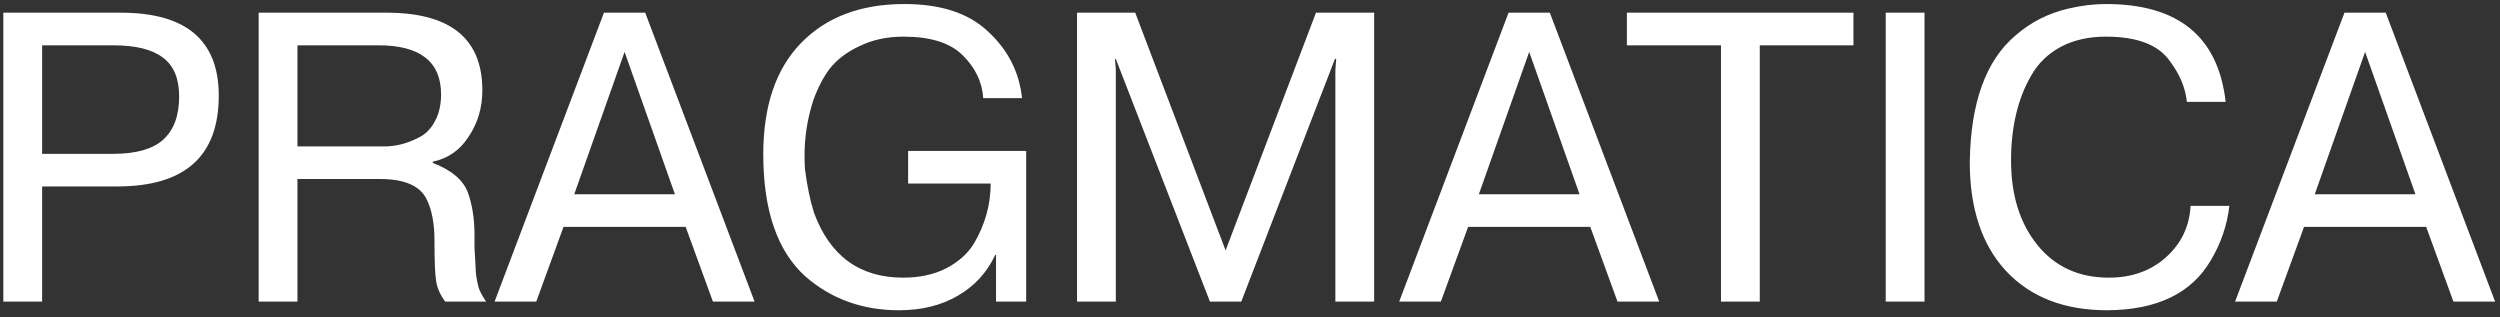 <?xml version="1.0" encoding="UTF-8"?> <svg xmlns="http://www.w3.org/2000/svg" width="315" height="40" viewBox="0 0 315 40" fill="none"><rect x="0" y="0" width="315" height="40" fill="#333333" stroke="none"/> <path d="M0.42 38V1.6H15.24C23.456 1.6 27.564 5.084 27.564 12.052C27.564 19.679 23.3 23.492 14.772 23.492H5.308V38H0.42ZM14.252 5.708H5.308V19.384H14.252C17.129 19.384 19.227 18.795 20.544 17.616C21.896 16.403 22.572 14.583 22.572 12.156C22.572 9.903 21.896 8.273 20.544 7.268C19.192 6.228 17.095 5.708 14.252 5.708ZM37.479 38H32.591V1.6H48.711C56.754 1.6 60.775 4.859 60.775 11.376C60.775 13.56 60.203 15.501 59.059 17.2C57.984 18.899 56.476 19.956 54.535 20.372V20.528C56.892 21.429 58.366 22.677 58.955 24.272C59.475 25.693 59.752 27.375 59.787 29.316V31.24C59.822 31.864 59.856 32.453 59.891 33.008C59.926 33.563 59.943 33.944 59.943 34.152C59.978 34.741 60.099 35.435 60.307 36.232C60.446 36.683 60.758 37.272 61.243 38H56.095C55.471 37.168 55.09 36.301 54.951 35.4C54.812 34.568 54.743 32.869 54.743 30.304C54.743 28.155 54.414 26.421 53.755 25.104C52.923 23.405 50.964 22.556 47.879 22.556H37.479V38ZM47.671 5.708H37.479V18.448H48.399C49.127 18.448 49.838 18.361 50.531 18.188C51.259 18.015 52.022 17.72 52.819 17.304C53.651 16.888 54.31 16.212 54.795 15.276C55.315 14.34 55.575 13.213 55.575 11.896C55.575 7.771 52.94 5.708 47.671 5.708ZM86.394 28.588H71.001L67.57 38H62.318L76.097 1.6H81.297L95.078 38H89.826L86.394 28.588ZM78.698 6.54L72.353 24.48H85.041L78.698 6.54ZM114.425 23.128V19.02H129.297V38H125.501V32.124H125.397C124.357 34.343 122.78 36.059 120.665 37.272C118.585 38.485 116.124 39.092 113.281 39.092C108.67 39.092 104.736 37.671 101.477 34.828C97.941 31.639 96.173 26.508 96.173 19.436C96.173 13.369 97.751 8.707 100.905 5.448C104.094 2.155 108.445 0.508 113.957 0.508C118.533 0.508 122.034 1.652 124.461 3.94C126.992 6.263 128.43 9.071 128.777 12.364H123.889C123.75 10.319 122.884 8.516 121.289 6.956C119.729 5.396 117.25 4.616 113.853 4.616C111.773 4.616 109.918 5.015 108.289 5.812C106.66 6.575 105.394 7.545 104.493 8.724C103.696 9.799 103.02 11.116 102.465 12.676C101.737 14.929 101.373 17.235 101.373 19.592C101.373 20.32 101.39 20.892 101.425 21.308C101.702 23.457 102.084 25.295 102.569 26.82C104.58 32.263 108.324 34.984 113.801 34.984C115.846 34.984 117.632 34.603 119.157 33.84C120.717 33.043 121.896 32.003 122.693 30.72C124.114 28.328 124.825 25.797 124.825 23.128H114.425ZM156.401 38H152.449L140.593 7.424H140.489L140.593 8.828V38H135.705V1.6H143.037L154.425 31.552L165.813 1.6H173.145V38H168.257V8.828L168.361 7.424H168.205L156.401 38ZM200.375 28.588H184.983L181.551 38H176.299L190.079 1.6H195.279L209.059 38H203.807L200.375 28.588ZM192.679 6.54L186.335 24.48H199.023L192.679 6.54ZM216.843 38V5.708H204.987V1.6H233.535V5.708H221.731V38H216.843ZM237.601 38V1.6H242.489V38H237.601ZM276.012 25.936H280.9C280.623 28.363 279.843 30.651 278.56 32.8C276.133 36.96 271.783 39.057 265.508 39.092C260.1 39.092 255.853 37.445 252.768 34.152C249.717 30.859 248.192 26.283 248.192 20.424C248.296 12.936 250.22 7.615 253.964 4.46C255.871 2.796 258.089 1.669 260.62 1.08C262.249 0.699 263.827 0.508 265.352 0.508C274.469 0.508 279.496 4.616 280.432 12.832H275.544C275.371 11.099 274.677 9.417 273.464 7.788C272.043 5.673 269.339 4.616 265.352 4.616C263.168 4.616 261.261 5.049 259.632 5.916C258.037 6.783 256.807 7.979 255.94 9.504C255.073 10.995 254.432 12.641 254.016 14.444C253.6 16.212 253.392 18.136 253.392 20.216C253.392 24.584 254.501 28.137 256.72 30.876C258.939 33.615 261.937 34.984 265.716 34.984C268.593 34.984 270.985 34.135 272.892 32.436C274.833 30.703 275.873 28.536 276.012 25.936ZM305.699 28.588H290.307L286.875 38H281.623L295.403 1.6H300.603L314.383 38H309.131L305.699 28.588ZM298.003 6.54L291.659 24.48H304.347L298.003 6.54Z" fill="white"></path> </svg> 